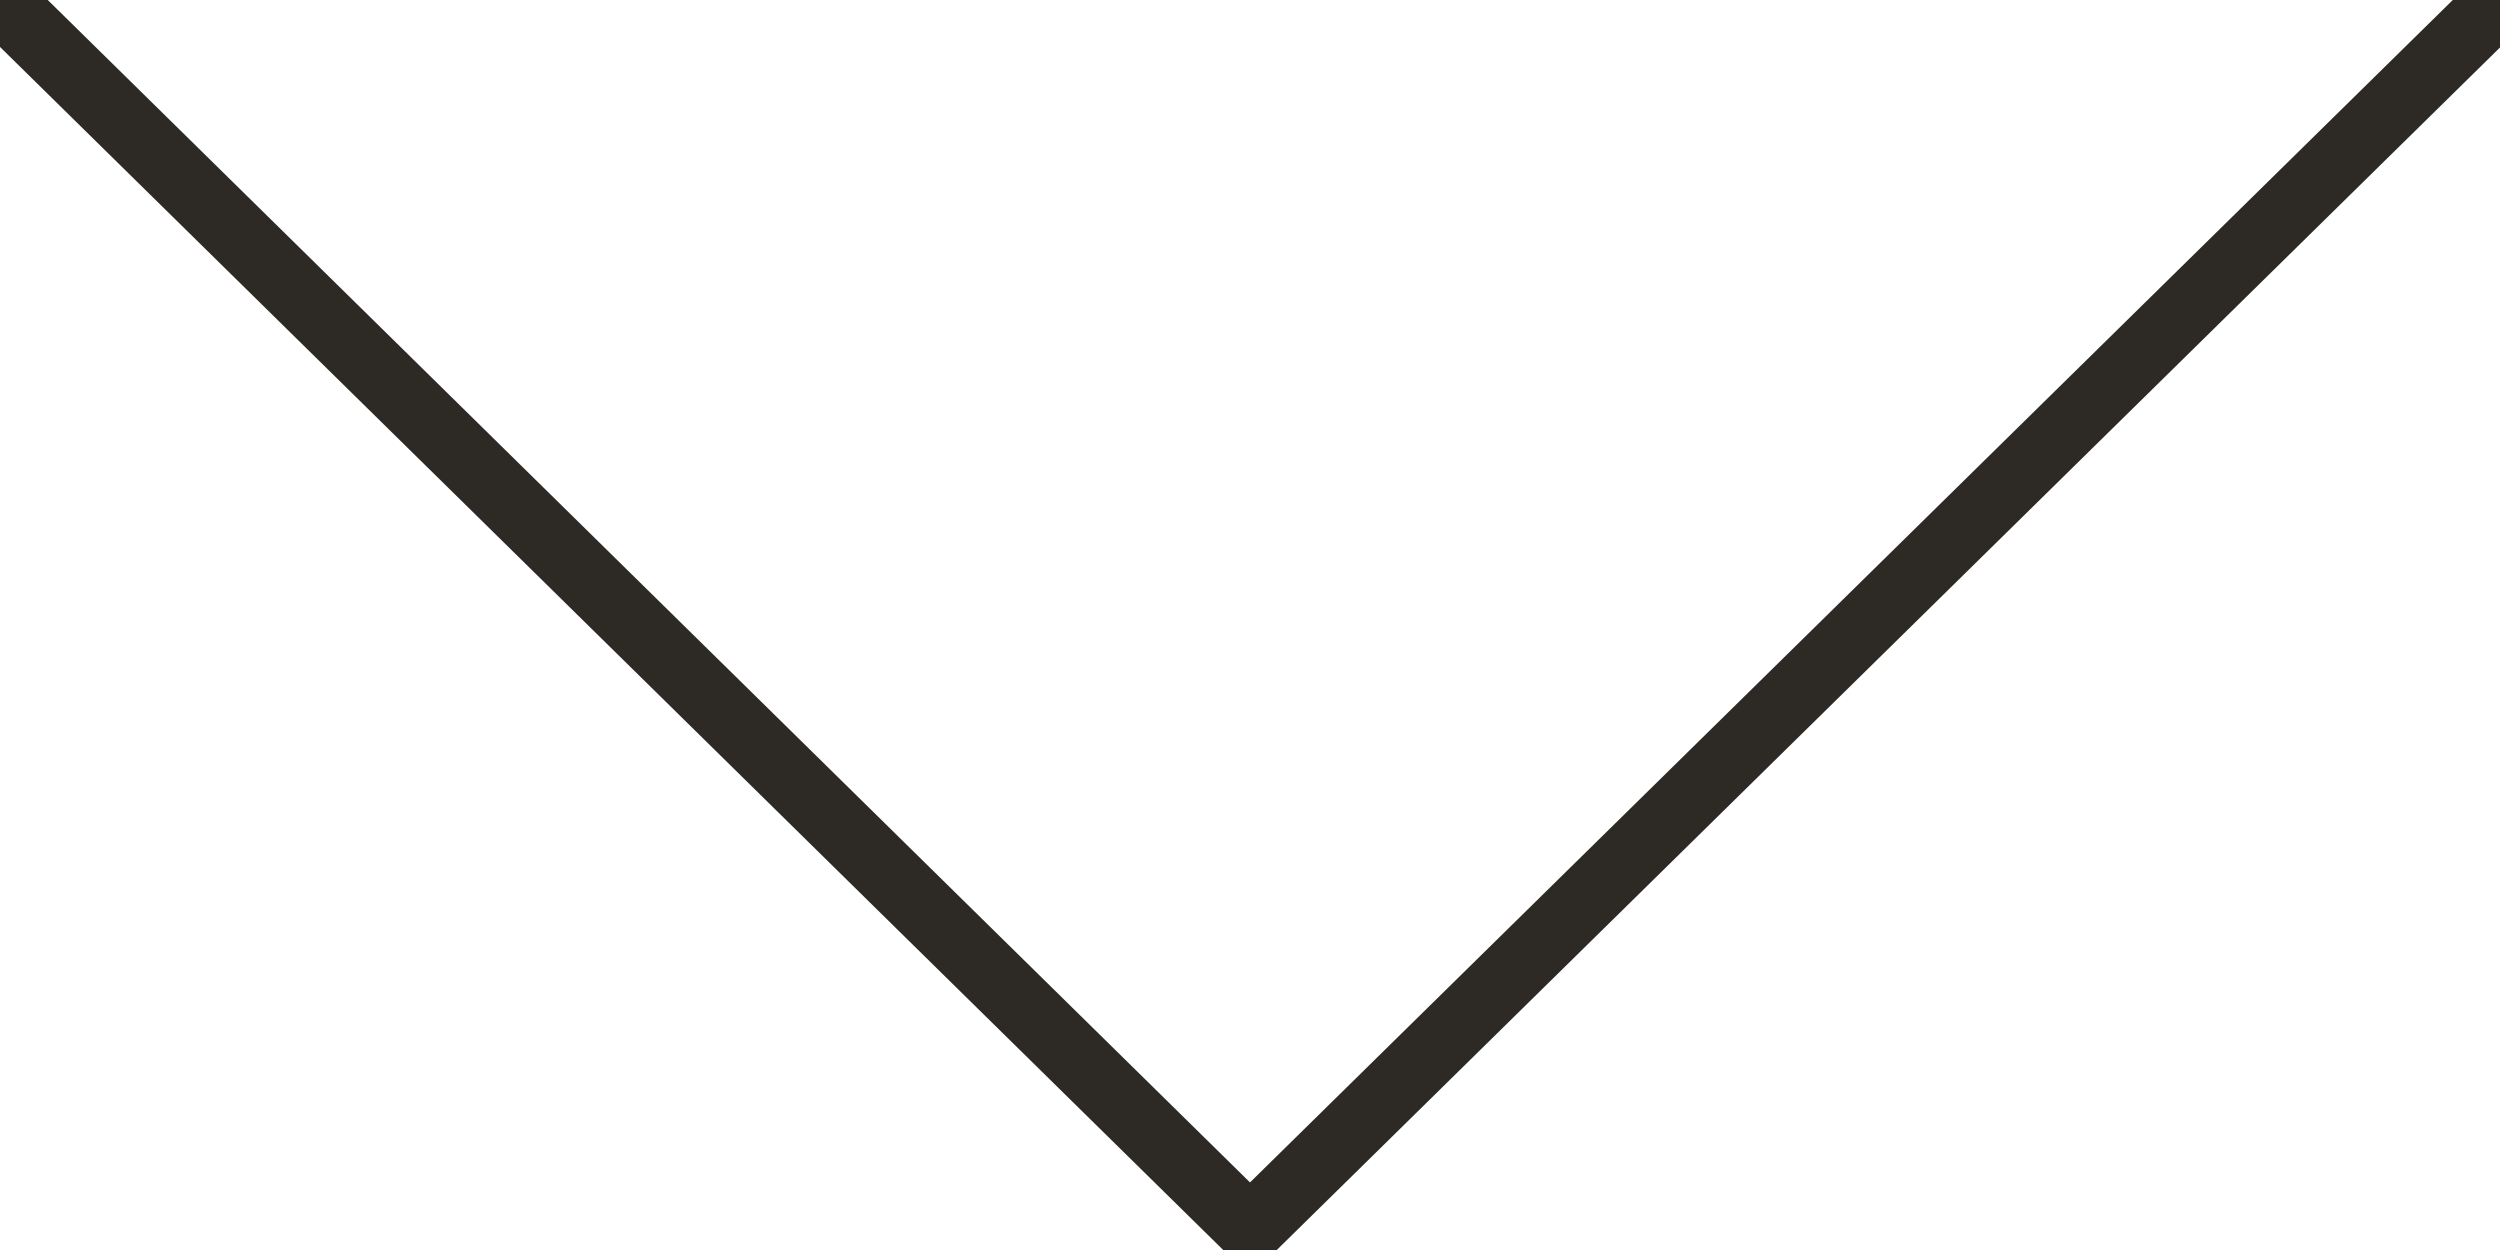 <svg width="28" height="14" viewBox="0 0 28 14" fill="none" xmlns="http://www.w3.org/2000/svg">
<g clip-path="url(#clip0_106_212)">
<path d="M14 13.769L0.235 0.231" stroke="#2D2A26" stroke-width="0.75" stroke-linecap="round" stroke-linejoin="round"/>
<path d="M14 13.769L27.771 0.231" stroke="#2D2A26" stroke-width="0.75" stroke-linecap="round" stroke-linejoin="round"/>
</g>
<defs>
<clipPath id="clip0_106_212">
<rect width="28" height="14" fill="white"/>
</clipPath>
</defs>
</svg>
